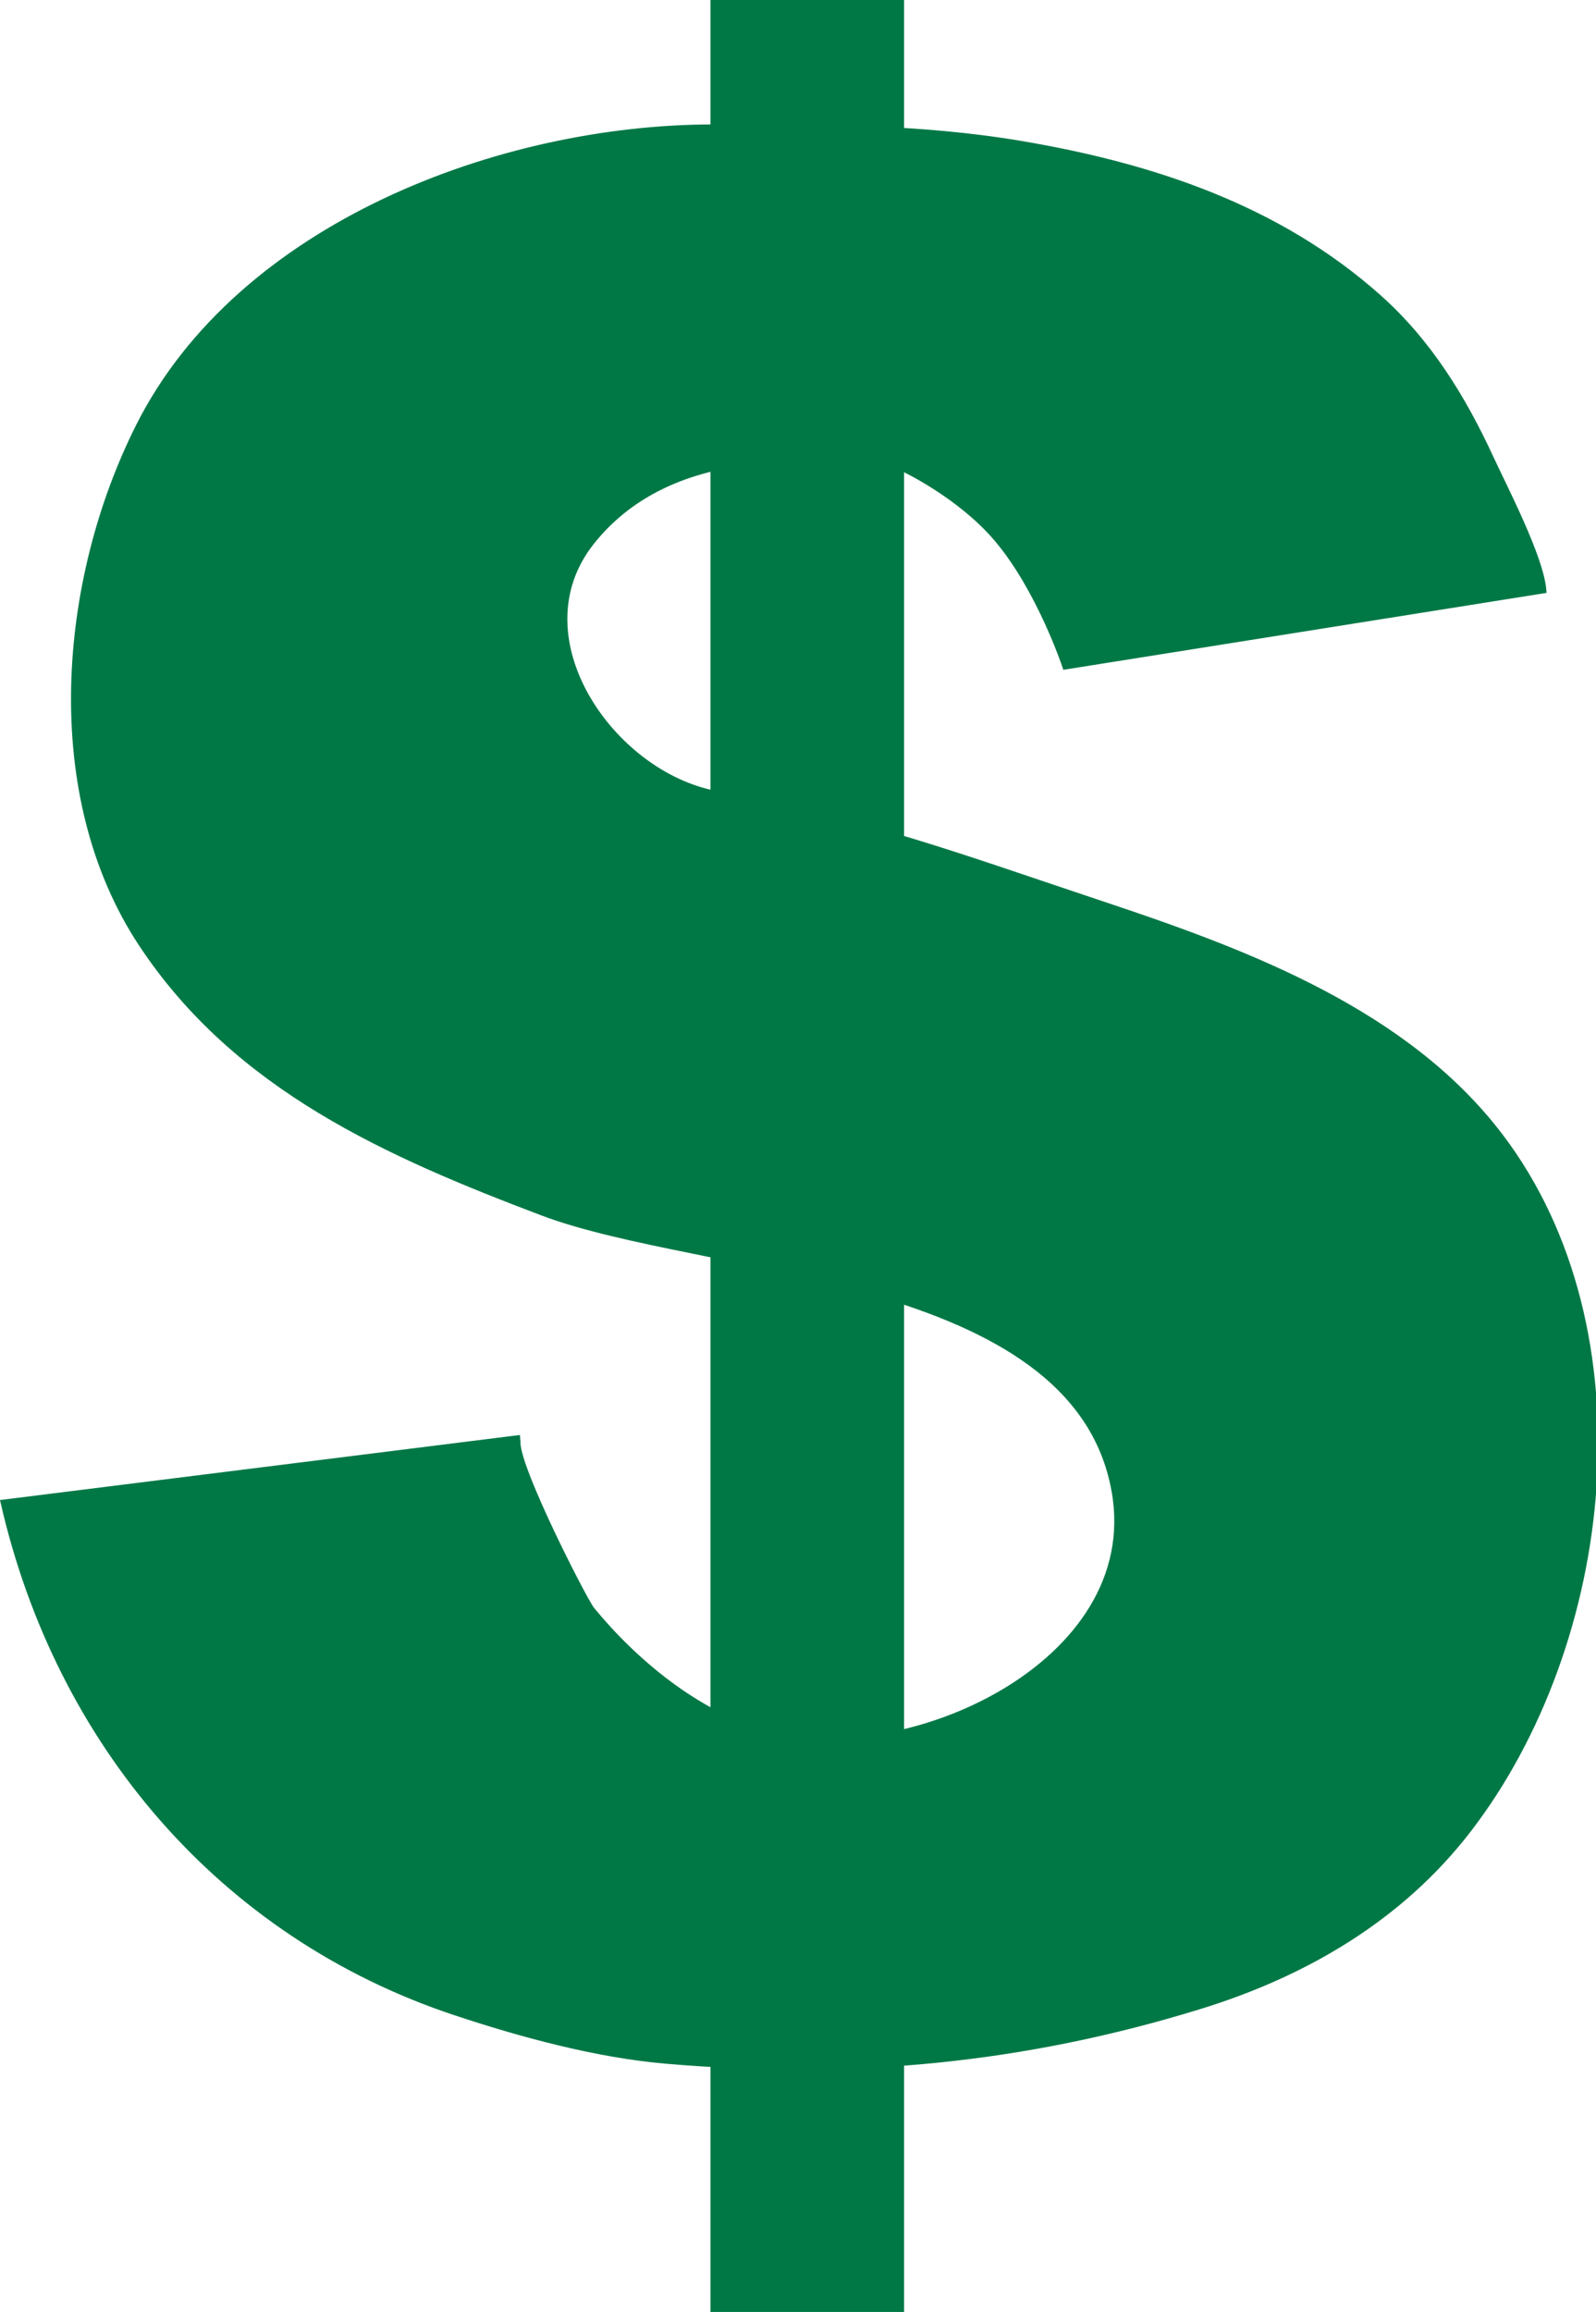
        <svg xmlns:rdf="http://www.w3.org/1999/02/22-rdf-syntax-ns#" xmlns="http://www.w3.org/2000/svg" xmlns:cc="http://creativecommons.org/ns#" xmlns:xlink="http://www.w3.org/1999/xlink" xmlns:dc="http://purl.org/dc/elements/1.1/" x="0px" y="0px" width="346" height="501" viewBox="0 0 346 501" xml:space="preserve">
            <title>Currency: dollar sign</title>
            <desc xmlns:ian_image_library="https://ian.umces.edu/media-library/">
                <ian_image_library:title>Currency: dollar sign</ian_image_library:title>
                <ian_image_library:descr>Illustration of a dollar or peso sign ($), which is a symbol primarily used to indicate the various peso and dollar units of currency around the world.</ian_image_library:descr>
                <ian_image_library:scene>
                    <ian_image_library:contains>dollar, money, currency, finance, financial, economy, peso</ian_image_library:contains>
                    <ian_image_library:when>2013-05-03</ian_image_library:when>
                </ian_image_library:scene>
            </desc>
            
<path fill="#007846" stroke="#007846" stroke-width="1.332" d="M230.974,144.403c0,0,102.537-16.323,103.598-16.489
	c-0.585-7.135-8.419-22.141-11.359-28.51c-6.049-13.105-13.48-25.233-24.334-34.909c-21.856-19.484-49.193-28.5-77.553-33.293
	c-22.146-3.742-44.269-3.572-66.632-3.572c-46.207,0-102.748,21.341-124.577,64.755c-16.848,33.505-20.768,79.869,0.615,112.183
	c20.604,31.133,53.433,45.538,86.915,58.204c34.908,13.206,115.498,12.693,124,60.319c6.747,37.79-46.089,61.419-76.37,52.382
	c-14.362-4.288-27.643-15.21-37.018-26.644c-1.758-2.145-19.384-36.726-15.538-37.205c-0.002,0-111.913,13.934-111.925,13.937
	c11.88,51.889,47.086,93.634,97.922,110.502c14.352,4.762,30.543,9.167,45.648,10.472c39.978,3.452,77.284,0.033,115.729-11.829
	c22.822-7.042,43.448-19.066,58.184-38.185c31.195-40.469,38.948-108.023,7.006-150.186c-20.421-26.953-54.774-39.849-85.797-50.19
	c-32.874-10.959-50.484-17.765-84.294-24.094c-22.632-4.236-43.41-33.985-26.941-54.656c15.967-20.04,44.464-19.884,67.969-15.686
	c0,0.001,11.999,5.69,19.931,15.045C225.434,127.704,230.974,144.403,230.974,144.403z"/>
<rect x="154.692" y="0.666" fill="#007846" stroke="#007846" stroke-width="1.332" width="40.64" height="500"/>
</svg>
